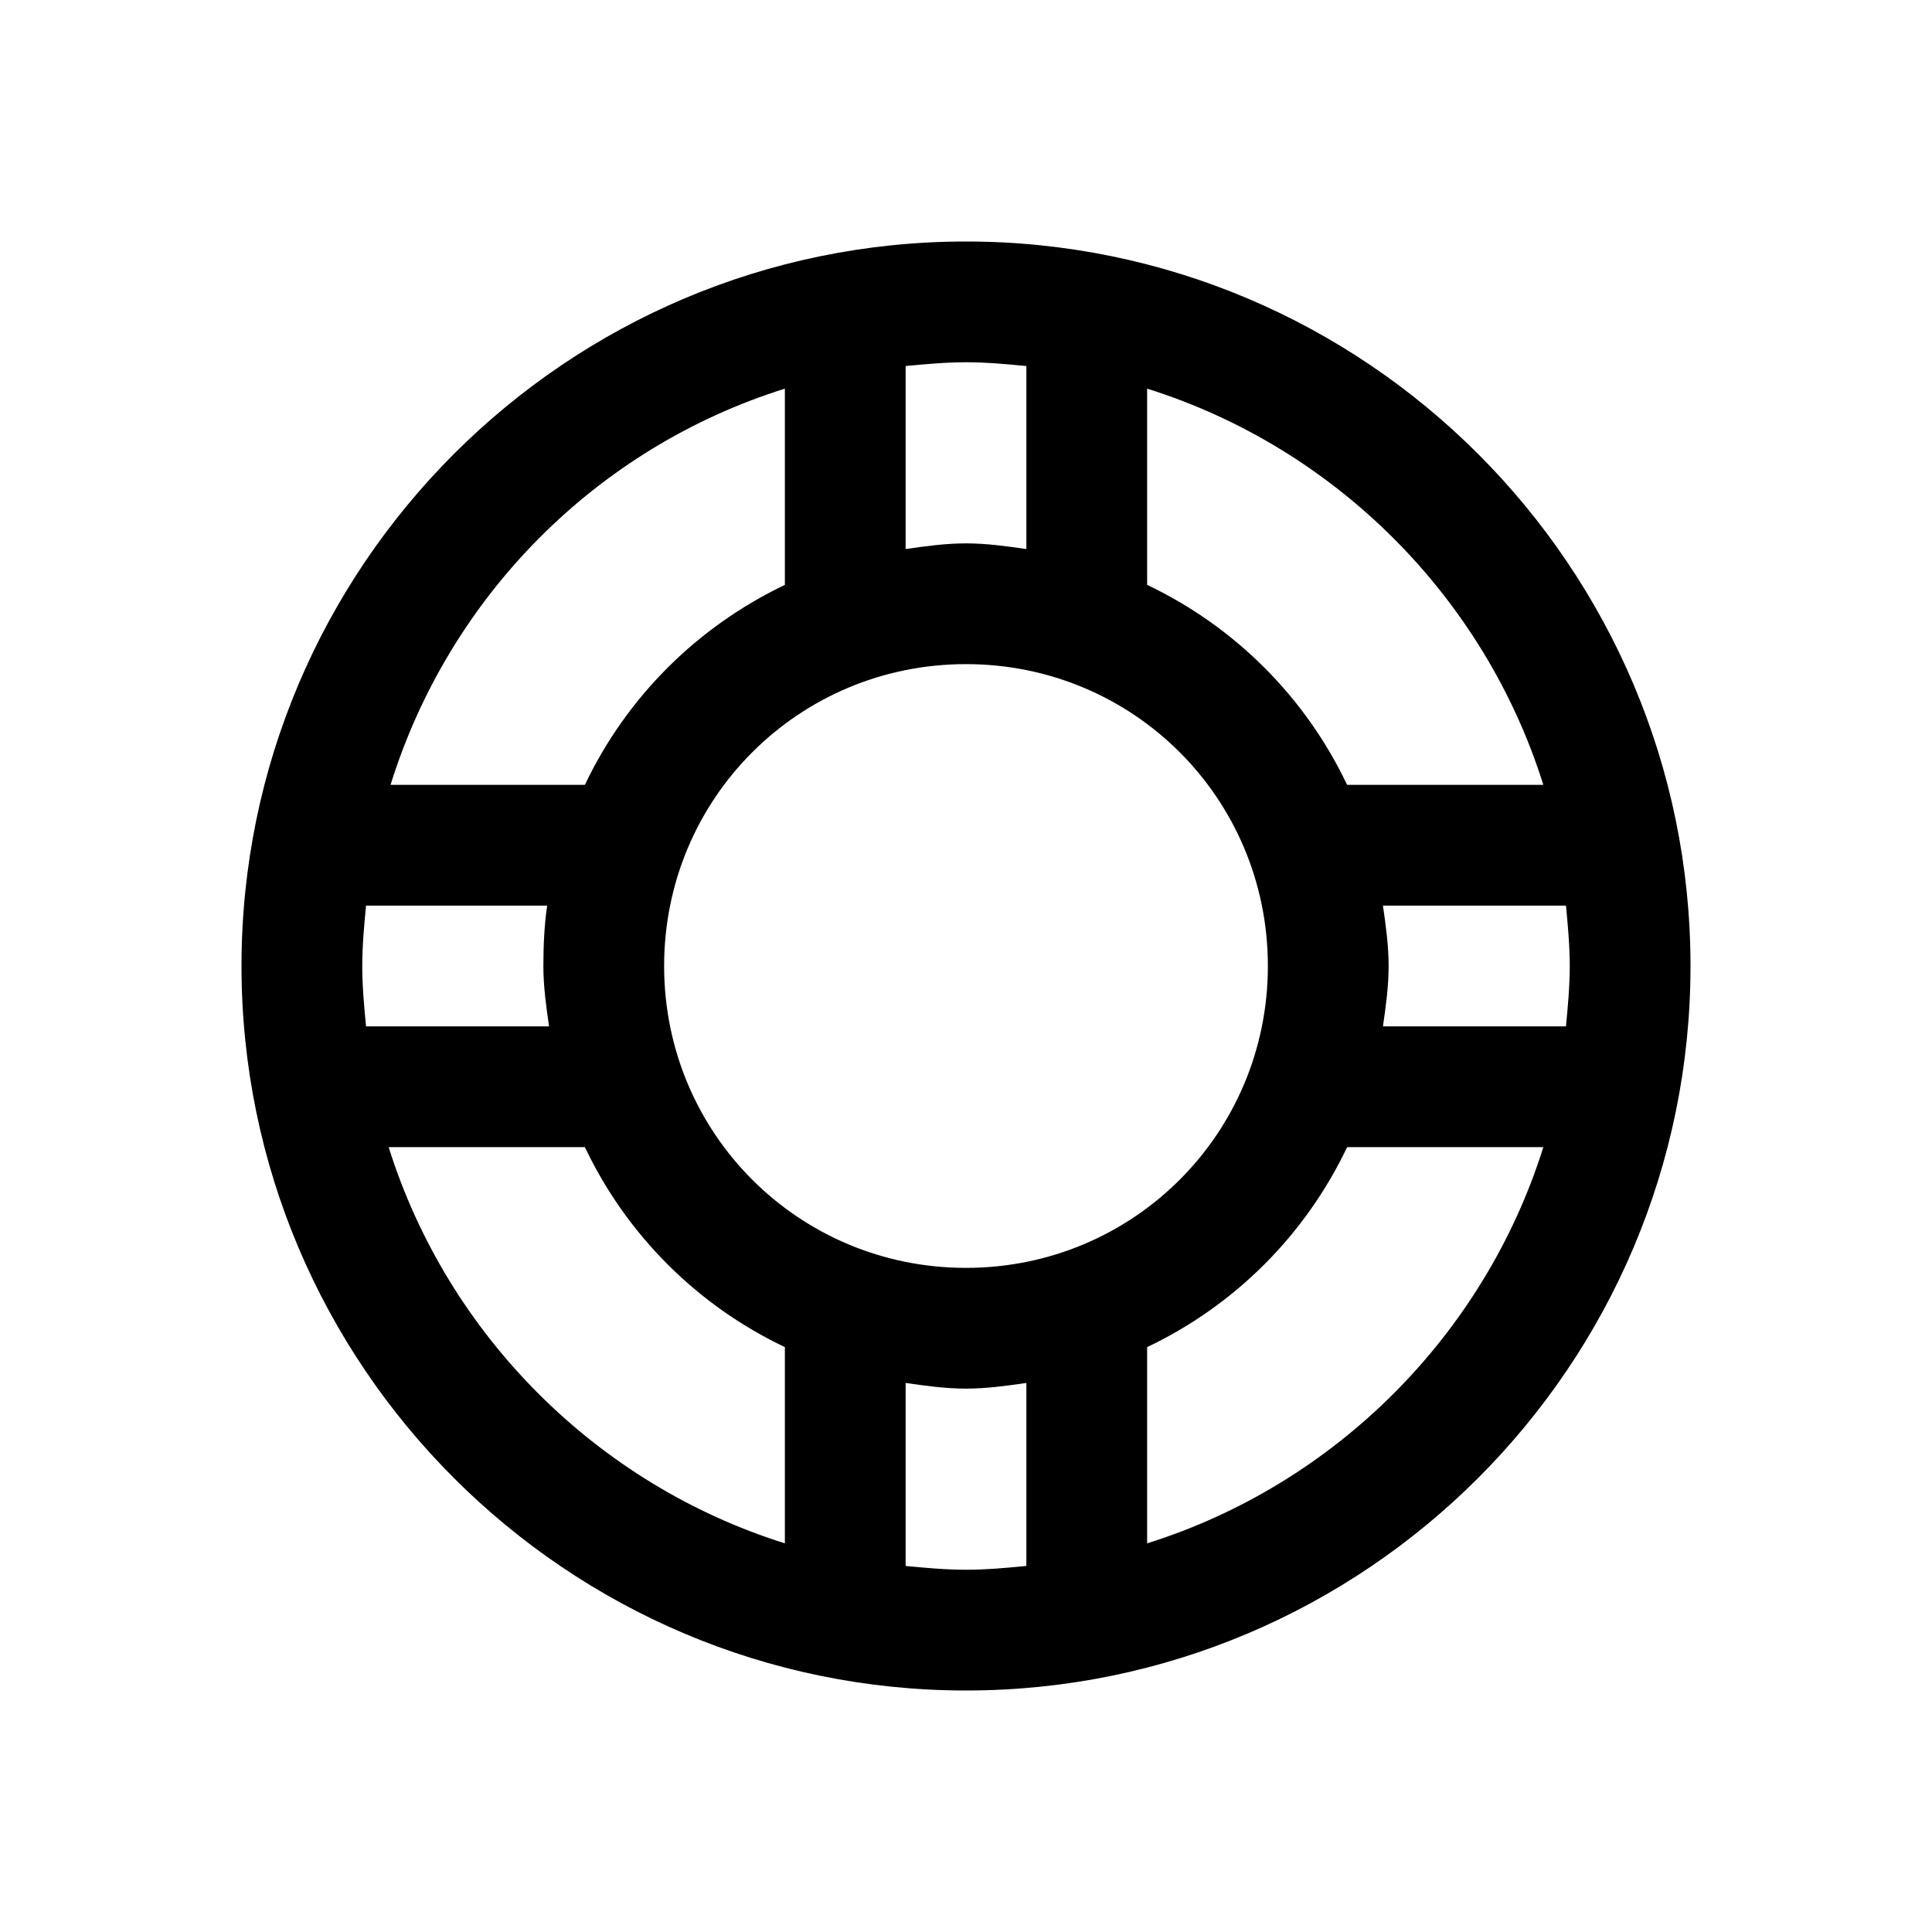 <?xml version="1.0" encoding="utf-8"?>
<svg xmlns="http://www.w3.org/2000/svg" fill="none" height="48" viewBox="0 0 48 48" width="48">
<path d="M24 6C14.074 6 6 14.074 6 24C6 33.926 14.074 42 24 42C33.926 42 42 33.926 42 24C42 14.074 33.926 6 24 6ZM24 9C24.504 9 25.008 9.047 25.5 9.094V13.641C25.008 13.57 24.51 13.5 24 13.5C23.49 13.5 22.992 13.57 22.5 13.641V9.094C22.992 9.047 23.496 9 24 9ZM19.5 9.656V14.531C17.32 15.574 15.568 17.32 14.531 19.5H9.703C11.162 14.812 14.824 11.121 19.5 9.656ZM28.5 9.656C33.17 11.121 36.879 14.83 38.344 19.5H33.469C32.432 17.32 30.68 15.568 28.5 14.531V9.656ZM24 16.5C28.16 16.5 31.5 19.84 31.5 24C31.5 28.16 28.16 31.5 24 31.5C19.84 31.5 16.5 28.16 16.5 24C16.5 19.84 19.84 16.5 24 16.5ZM9.094 22.5H13.594C13.523 22.986 13.5 23.496 13.5 24C13.5 24.51 13.57 25.008 13.641 25.5H9.094C9.047 25.008 9 24.504 9 24C9 23.496 9.047 22.992 9.094 22.5ZM34.359 22.5H38.906C38.953 22.992 39 23.496 39 24C39 24.504 38.953 25.008 38.906 25.5H34.359C34.43 25.008 34.5 24.51 34.5 24C34.5 23.49 34.43 22.992 34.359 22.5ZM9.656 28.5H14.531C15.568 30.68 17.32 32.432 19.5 33.469V38.344C14.83 36.879 11.121 33.17 9.656 28.5ZM33.469 28.5H38.344C36.879 33.17 33.17 36.879 28.5 38.344V33.469C30.68 32.432 32.432 30.68 33.469 28.5ZM22.5 34.359C22.992 34.43 23.49 34.5 24 34.5C24.51 34.5 25.008 34.43 25.5 34.359V38.906C25.008 38.953 24.504 39 24 39C23.496 39 22.992 38.953 22.5 38.906V34.359Z" fill="black" style="fill:black;fill-opacity:1;"/>
</svg>